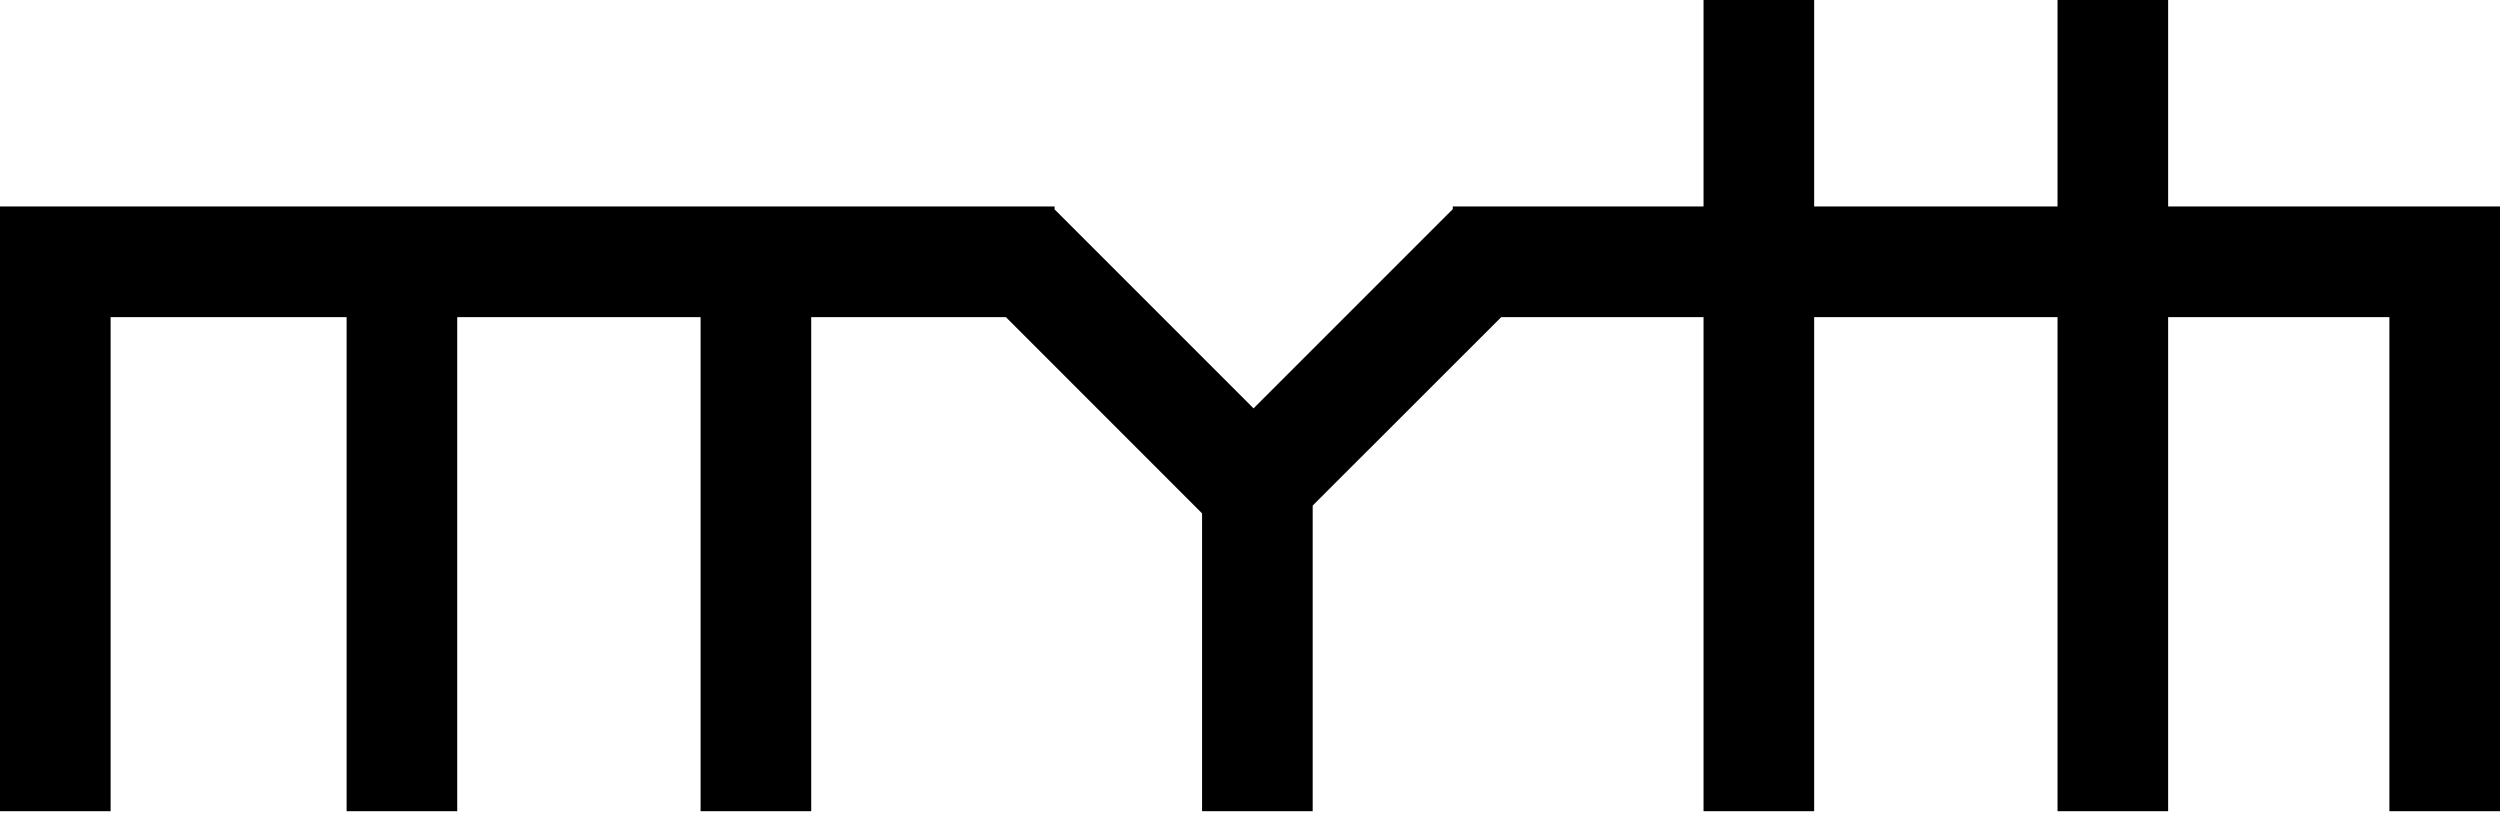 <svg viewBox="0 0 300 98" fill="none" xmlns="http://www.w3.org/2000/svg">
<path d="M260.177 0V24.779H300V97.345H286.726V38.053H260.177V97.345H246.903V38.053H217.699V97.345H204.425V38.053H180.15L159.805 58.384L157.522 60.67V97.345H144.248V61.603L120.702 38.053H97.345V97.345H84.071V38.053H54.867V97.345H41.593V38.053H13.274V97.345H0V24.779H126.549V25.127L150.427 49.005L174.336 25.096V24.779H174.653L174.672 24.761L174.69 24.779H204.425V0H217.699V24.779H246.903V0H260.177Z" fill="black"/>
</svg>
